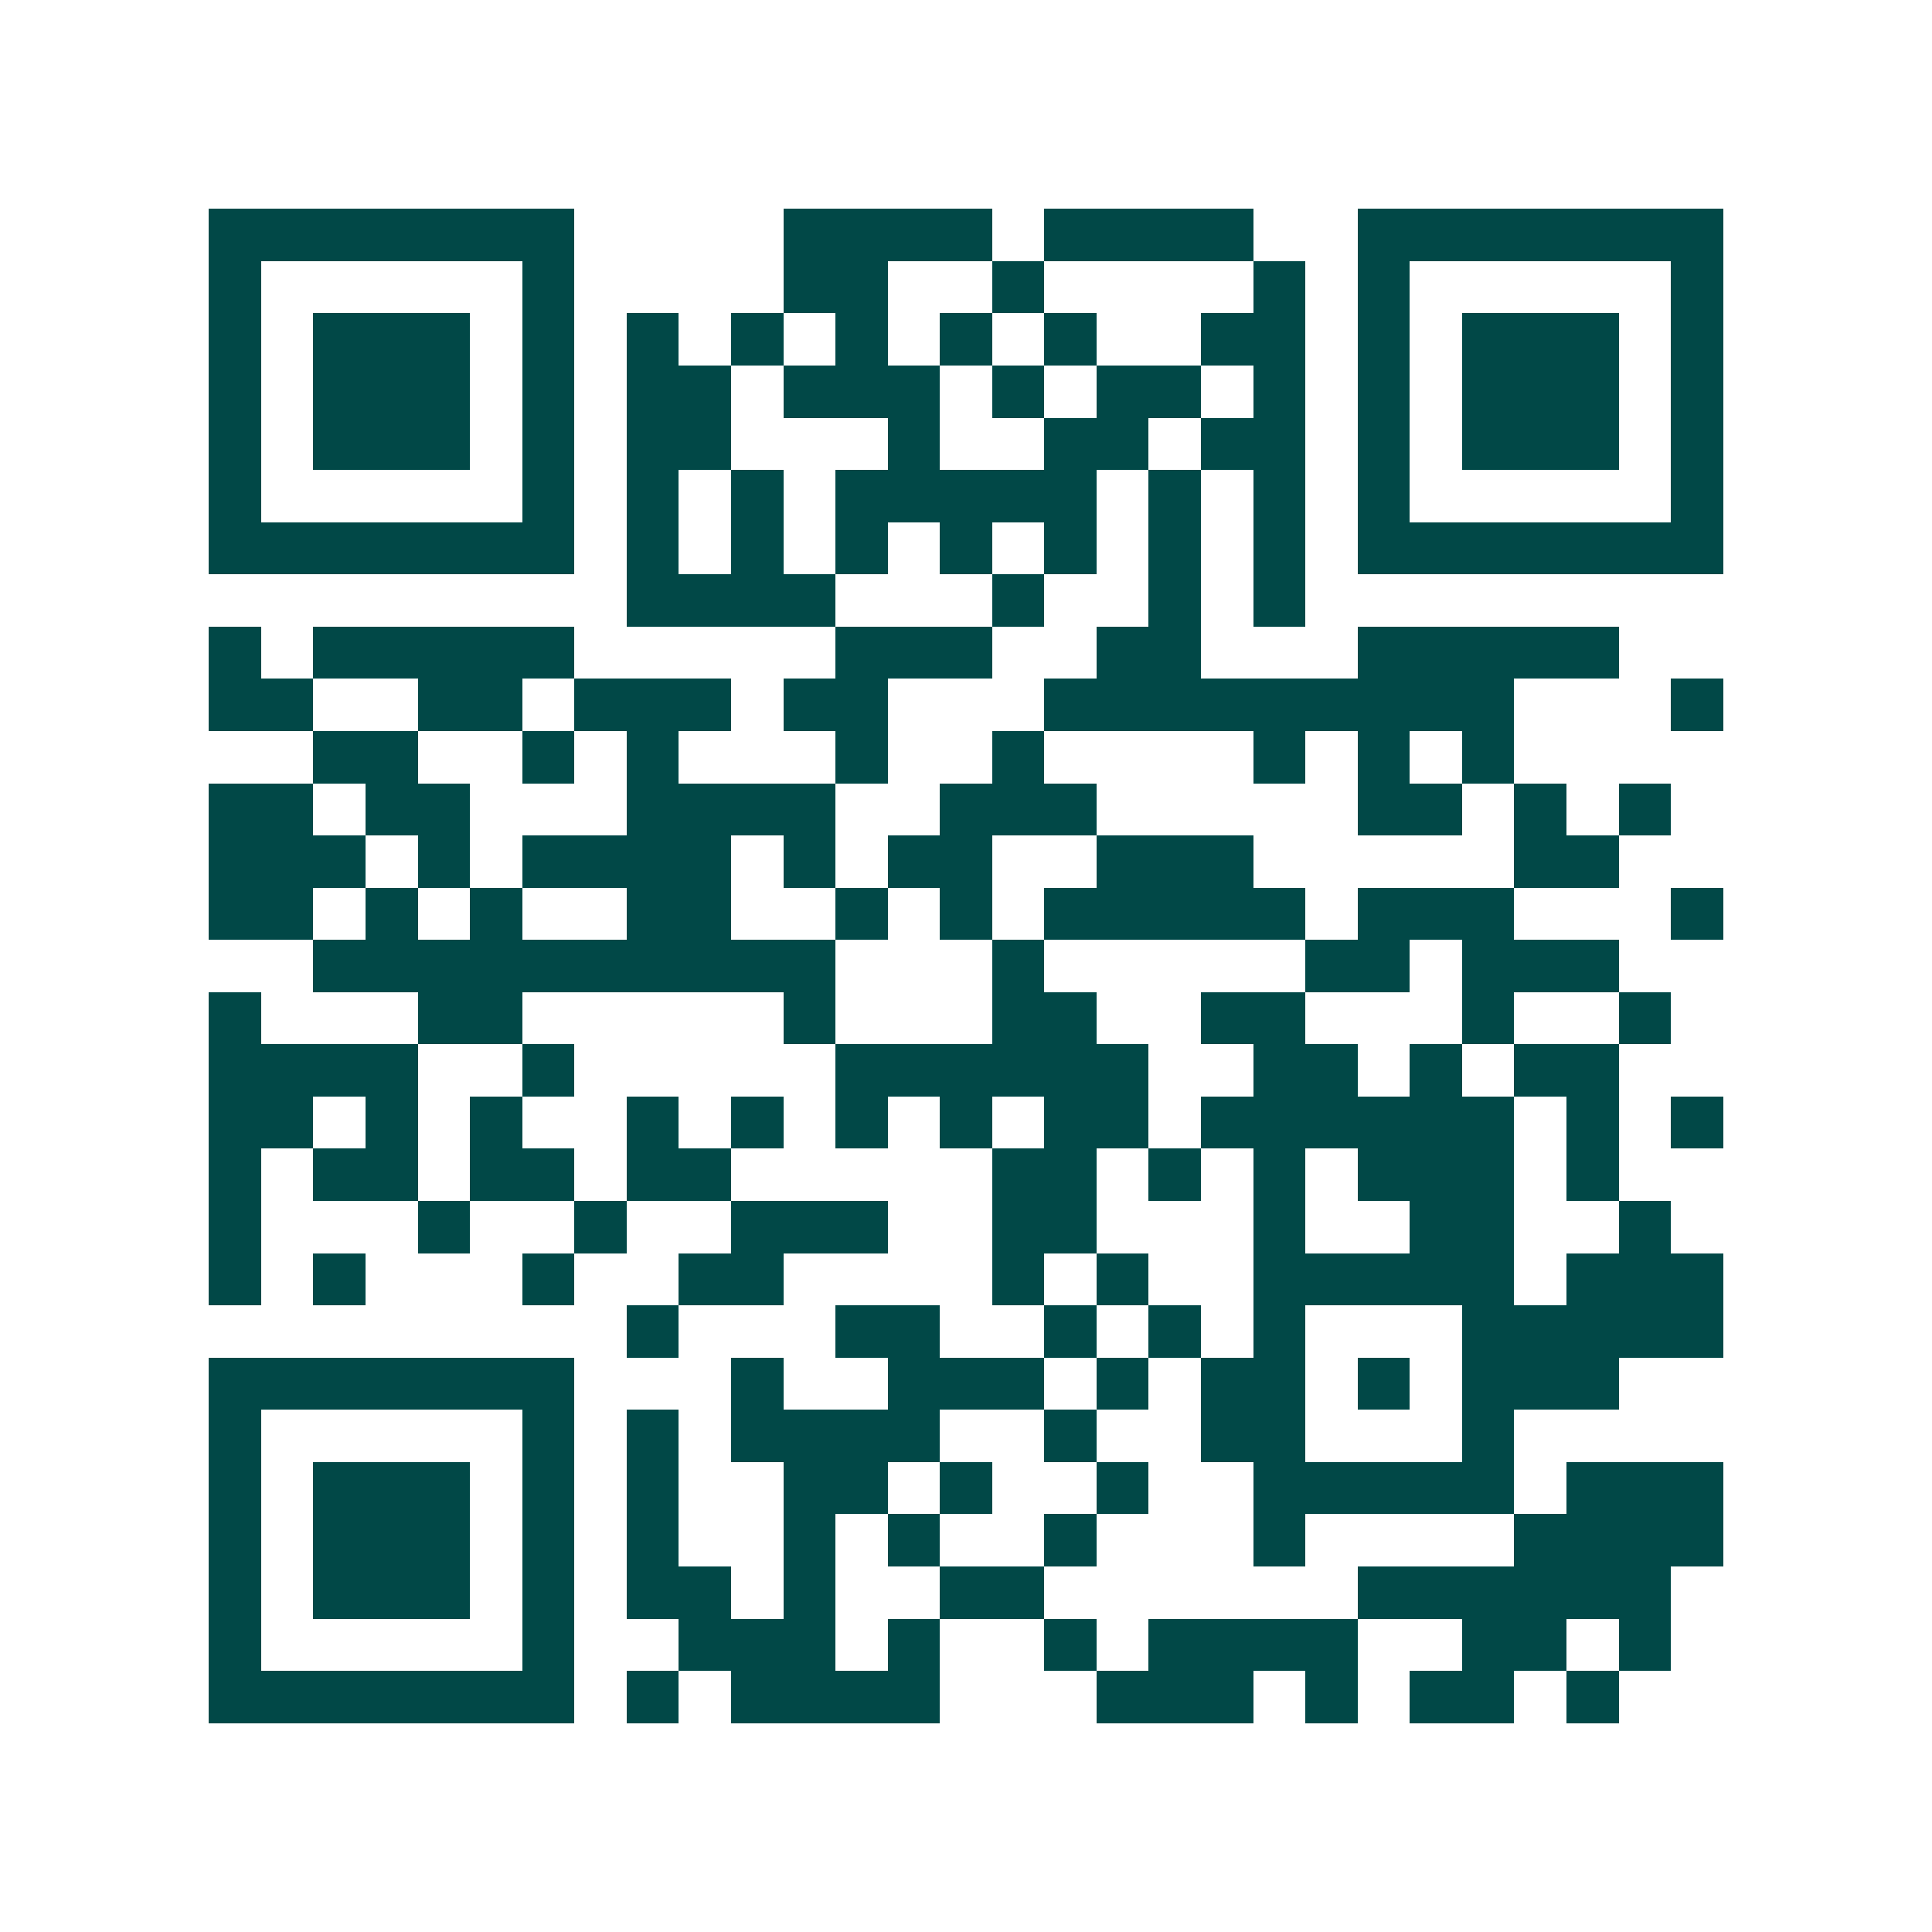 <svg xmlns="http://www.w3.org/2000/svg" width="200" height="200" viewBox="0 0 37 37" shape-rendering="crispEdges"><path fill="#ffffff" d="M0 0h37v37H0z"/><path stroke="#014847" d="M4 4.5h7m4 0h4m1 0h4m2 0h7M4 5.5h1m5 0h1m4 0h2m2 0h1m4 0h1m1 0h1m5 0h1M4 6.5h1m1 0h3m1 0h1m1 0h1m1 0h1m1 0h1m1 0h1m1 0h1m2 0h2m1 0h1m1 0h3m1 0h1M4 7.5h1m1 0h3m1 0h1m1 0h2m1 0h3m1 0h1m1 0h2m1 0h1m1 0h1m1 0h3m1 0h1M4 8.5h1m1 0h3m1 0h1m1 0h2m3 0h1m2 0h2m1 0h2m1 0h1m1 0h3m1 0h1M4 9.5h1m5 0h1m1 0h1m1 0h1m1 0h5m1 0h1m1 0h1m1 0h1m5 0h1M4 10.5h7m1 0h1m1 0h1m1 0h1m1 0h1m1 0h1m1 0h1m1 0h1m1 0h7M12 11.5h4m3 0h1m2 0h1m1 0h1M4 12.5h1m1 0h5m5 0h3m2 0h2m3 0h5M4 13.5h2m2 0h2m1 0h3m1 0h2m3 0h9m3 0h1M6 14.5h2m2 0h1m1 0h1m3 0h1m2 0h1m4 0h1m1 0h1m1 0h1M4 15.5h2m1 0h2m3 0h4m2 0h3m5 0h2m1 0h1m1 0h1M4 16.5h3m1 0h1m1 0h4m1 0h1m1 0h2m2 0h3m5 0h2M4 17.5h2m1 0h1m1 0h1m2 0h2m2 0h1m1 0h1m1 0h5m1 0h3m3 0h1M6 18.5h10m3 0h1m5 0h2m1 0h3M4 19.5h1m3 0h2m5 0h1m3 0h2m2 0h2m3 0h1m2 0h1M4 20.5h4m2 0h1m5 0h6m2 0h2m1 0h1m1 0h2M4 21.5h2m1 0h1m1 0h1m2 0h1m1 0h1m1 0h1m1 0h1m1 0h2m1 0h6m1 0h1m1 0h1M4 22.5h1m1 0h2m1 0h2m1 0h2m5 0h2m1 0h1m1 0h1m1 0h3m1 0h1M4 23.5h1m3 0h1m2 0h1m2 0h3m2 0h2m3 0h1m2 0h2m2 0h1M4 24.5h1m1 0h1m3 0h1m2 0h2m4 0h1m1 0h1m2 0h5m1 0h3M12 25.5h1m3 0h2m2 0h1m1 0h1m1 0h1m3 0h5M4 26.5h7m3 0h1m2 0h3m1 0h1m1 0h2m1 0h1m1 0h3M4 27.5h1m5 0h1m1 0h1m1 0h4m2 0h1m2 0h2m3 0h1M4 28.5h1m1 0h3m1 0h1m1 0h1m2 0h2m1 0h1m2 0h1m2 0h5m1 0h3M4 29.5h1m1 0h3m1 0h1m1 0h1m2 0h1m1 0h1m2 0h1m3 0h1m4 0h4M4 30.5h1m1 0h3m1 0h1m1 0h2m1 0h1m2 0h2m6 0h6M4 31.5h1m5 0h1m2 0h3m1 0h1m2 0h1m1 0h4m2 0h2m1 0h1M4 32.5h7m1 0h1m1 0h4m3 0h3m1 0h1m1 0h2m1 0h1"/></svg>
